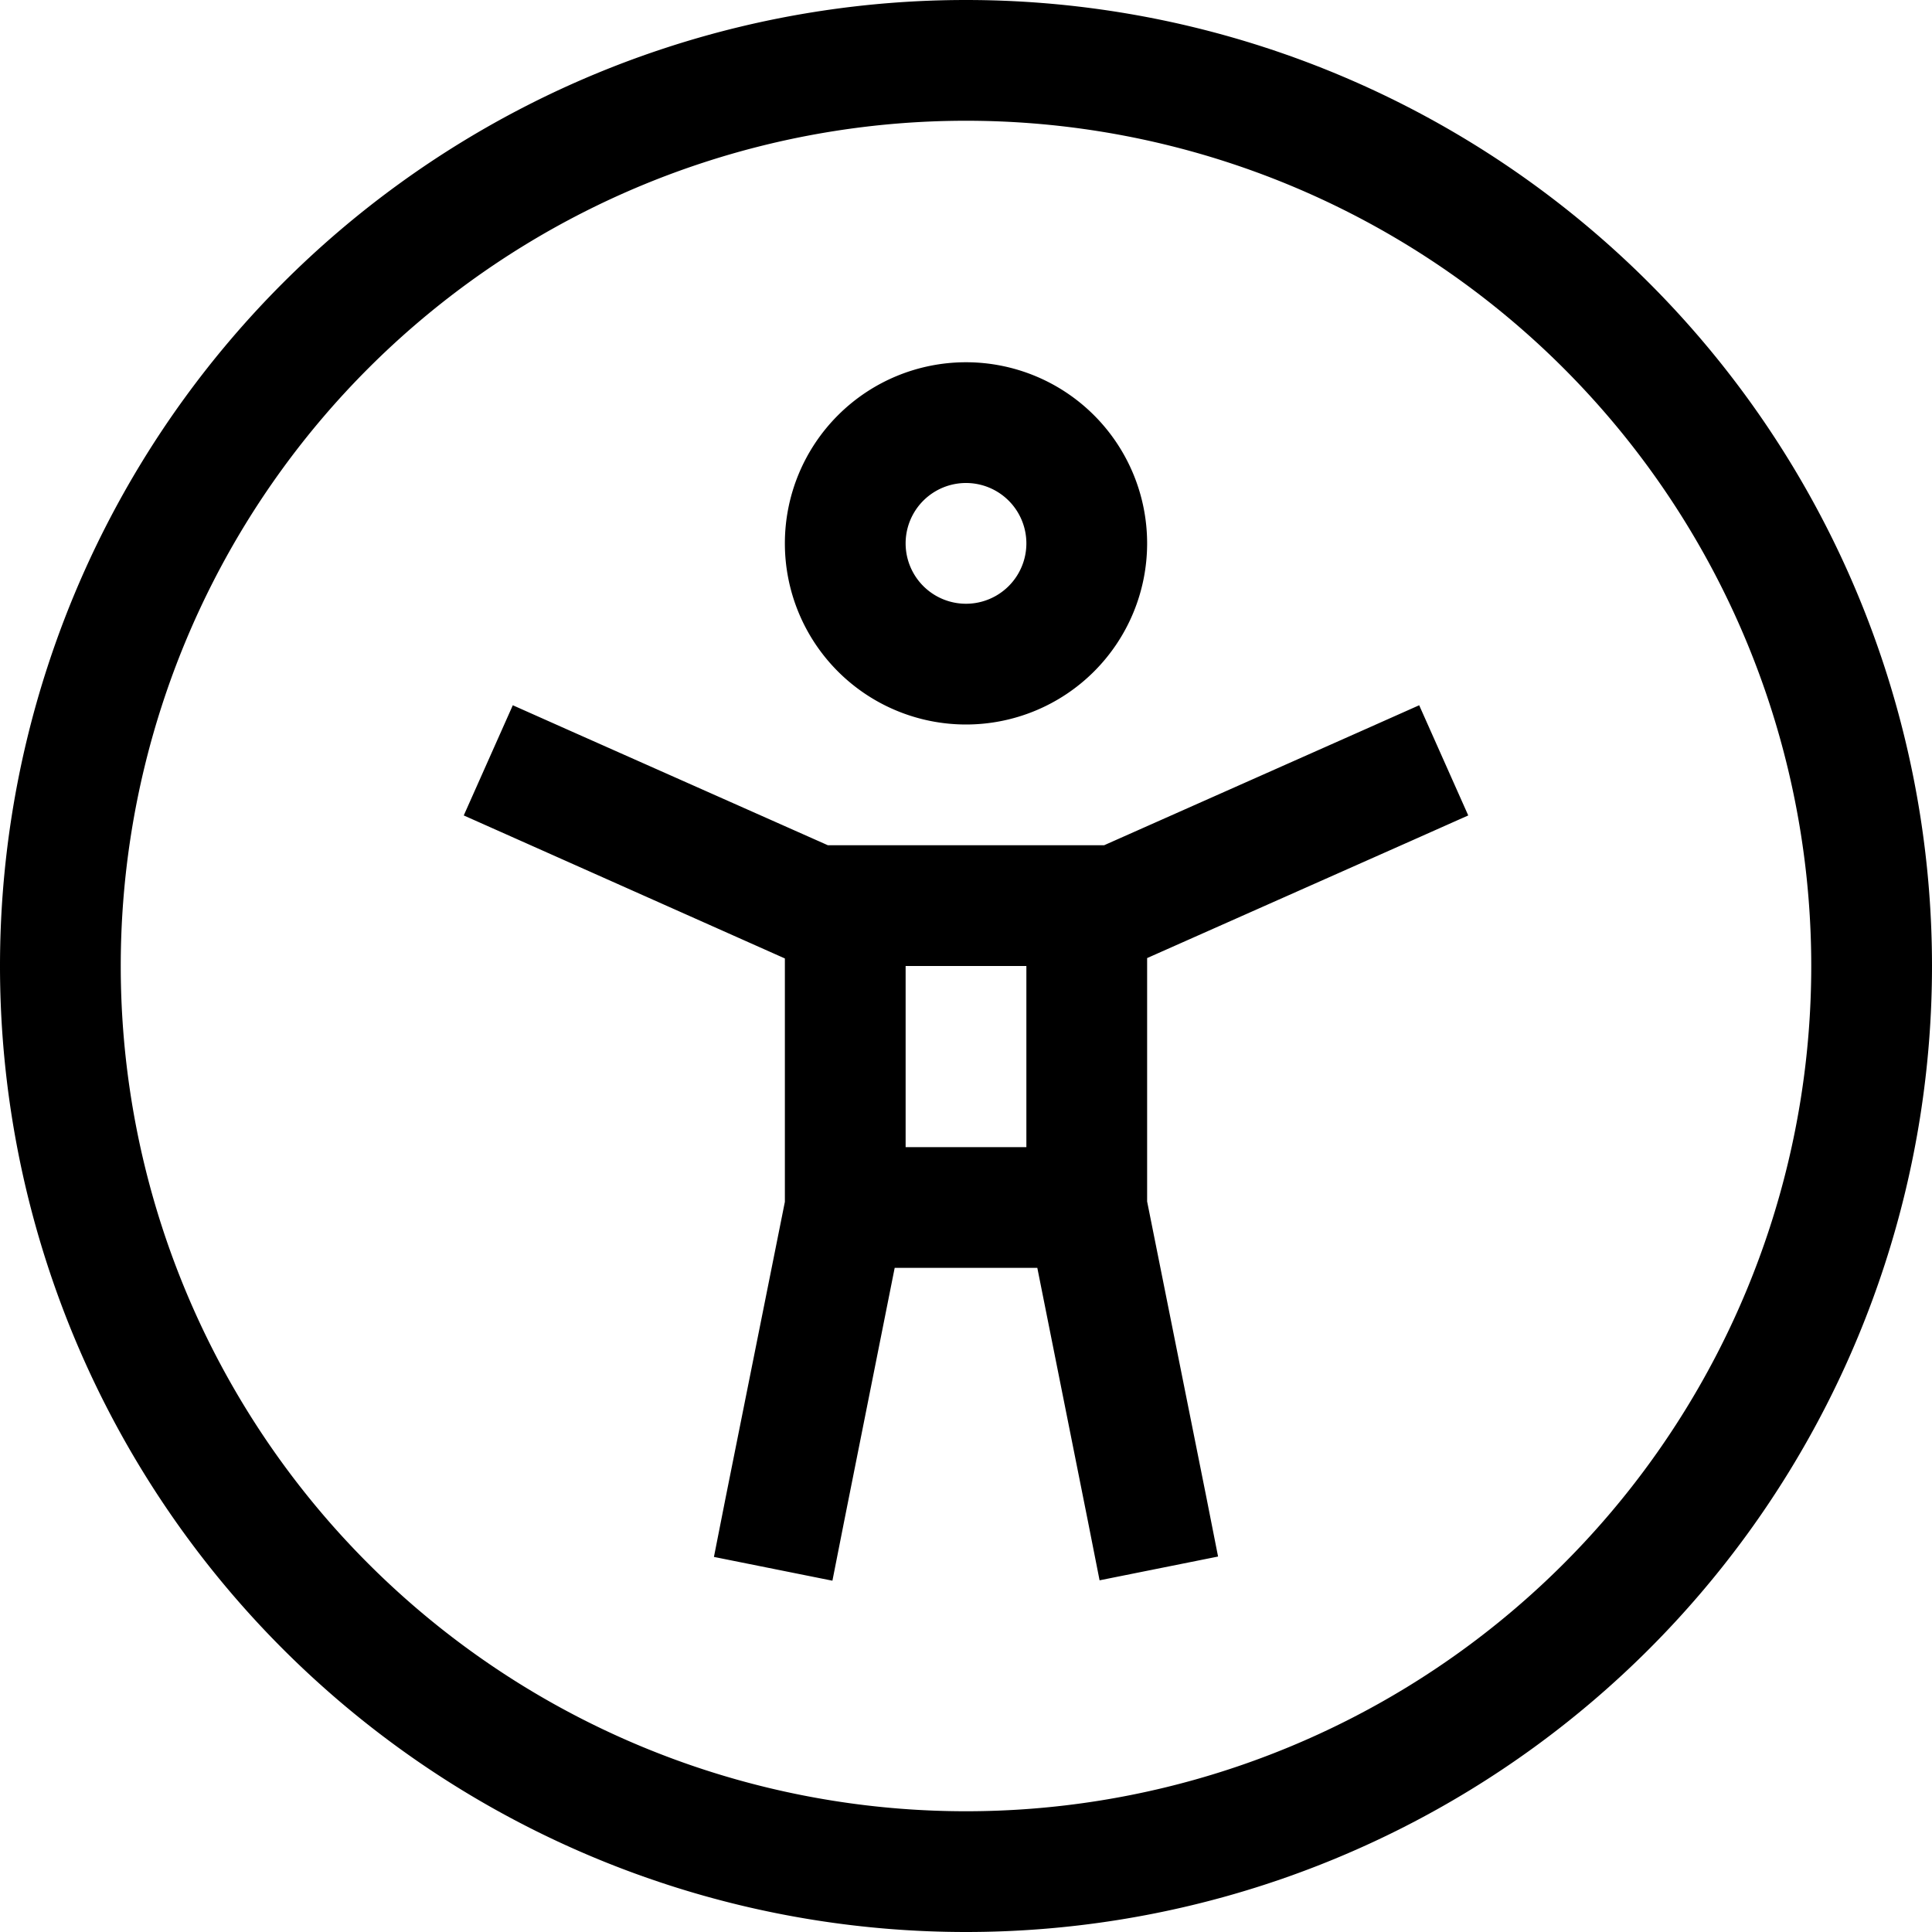 <svg xmlns="http://www.w3.org/2000/svg" viewBox="0 0 512 512"><!--! Font Awesome Pro 6.7.2 by @fontawesome - https://fontawesome.com License - https://fontawesome.com/license (Commercial License) Copyright 2024 Fonticons, Inc. --><path d="M256 32a224 224 0 1 1 0 448 224 224 0 1 1 0-448zm0 480A256 256 0 1 0 256 0a256 256 0 1 0 0 512zM240 144a16 16 0 1 1 32 0 16 16 0 1 1 -32 0zm64 0a48 48 0 1 0 -96 0 48 48 0 1 0 96 0zM135.9 186.9l-13 29.2 14.6 6.5L208 254l0 64.5-15.7 78.4-3.1 15.7 31.4 6.3 3.1-15.7L237.1 336l37.8 0 13.4 67.1 3.1 15.7 31.4-6.3-3.1-15.7L304 318.4l0-64.5 70.5-31.3 14.6-6.5-13-29.2-14.6 6.5L292.6 224 272 224l-32 0-20.6 0-68.9-30.6-14.6-6.5zM240 256l32 0 0 48-32 0 0-48z"/></svg>